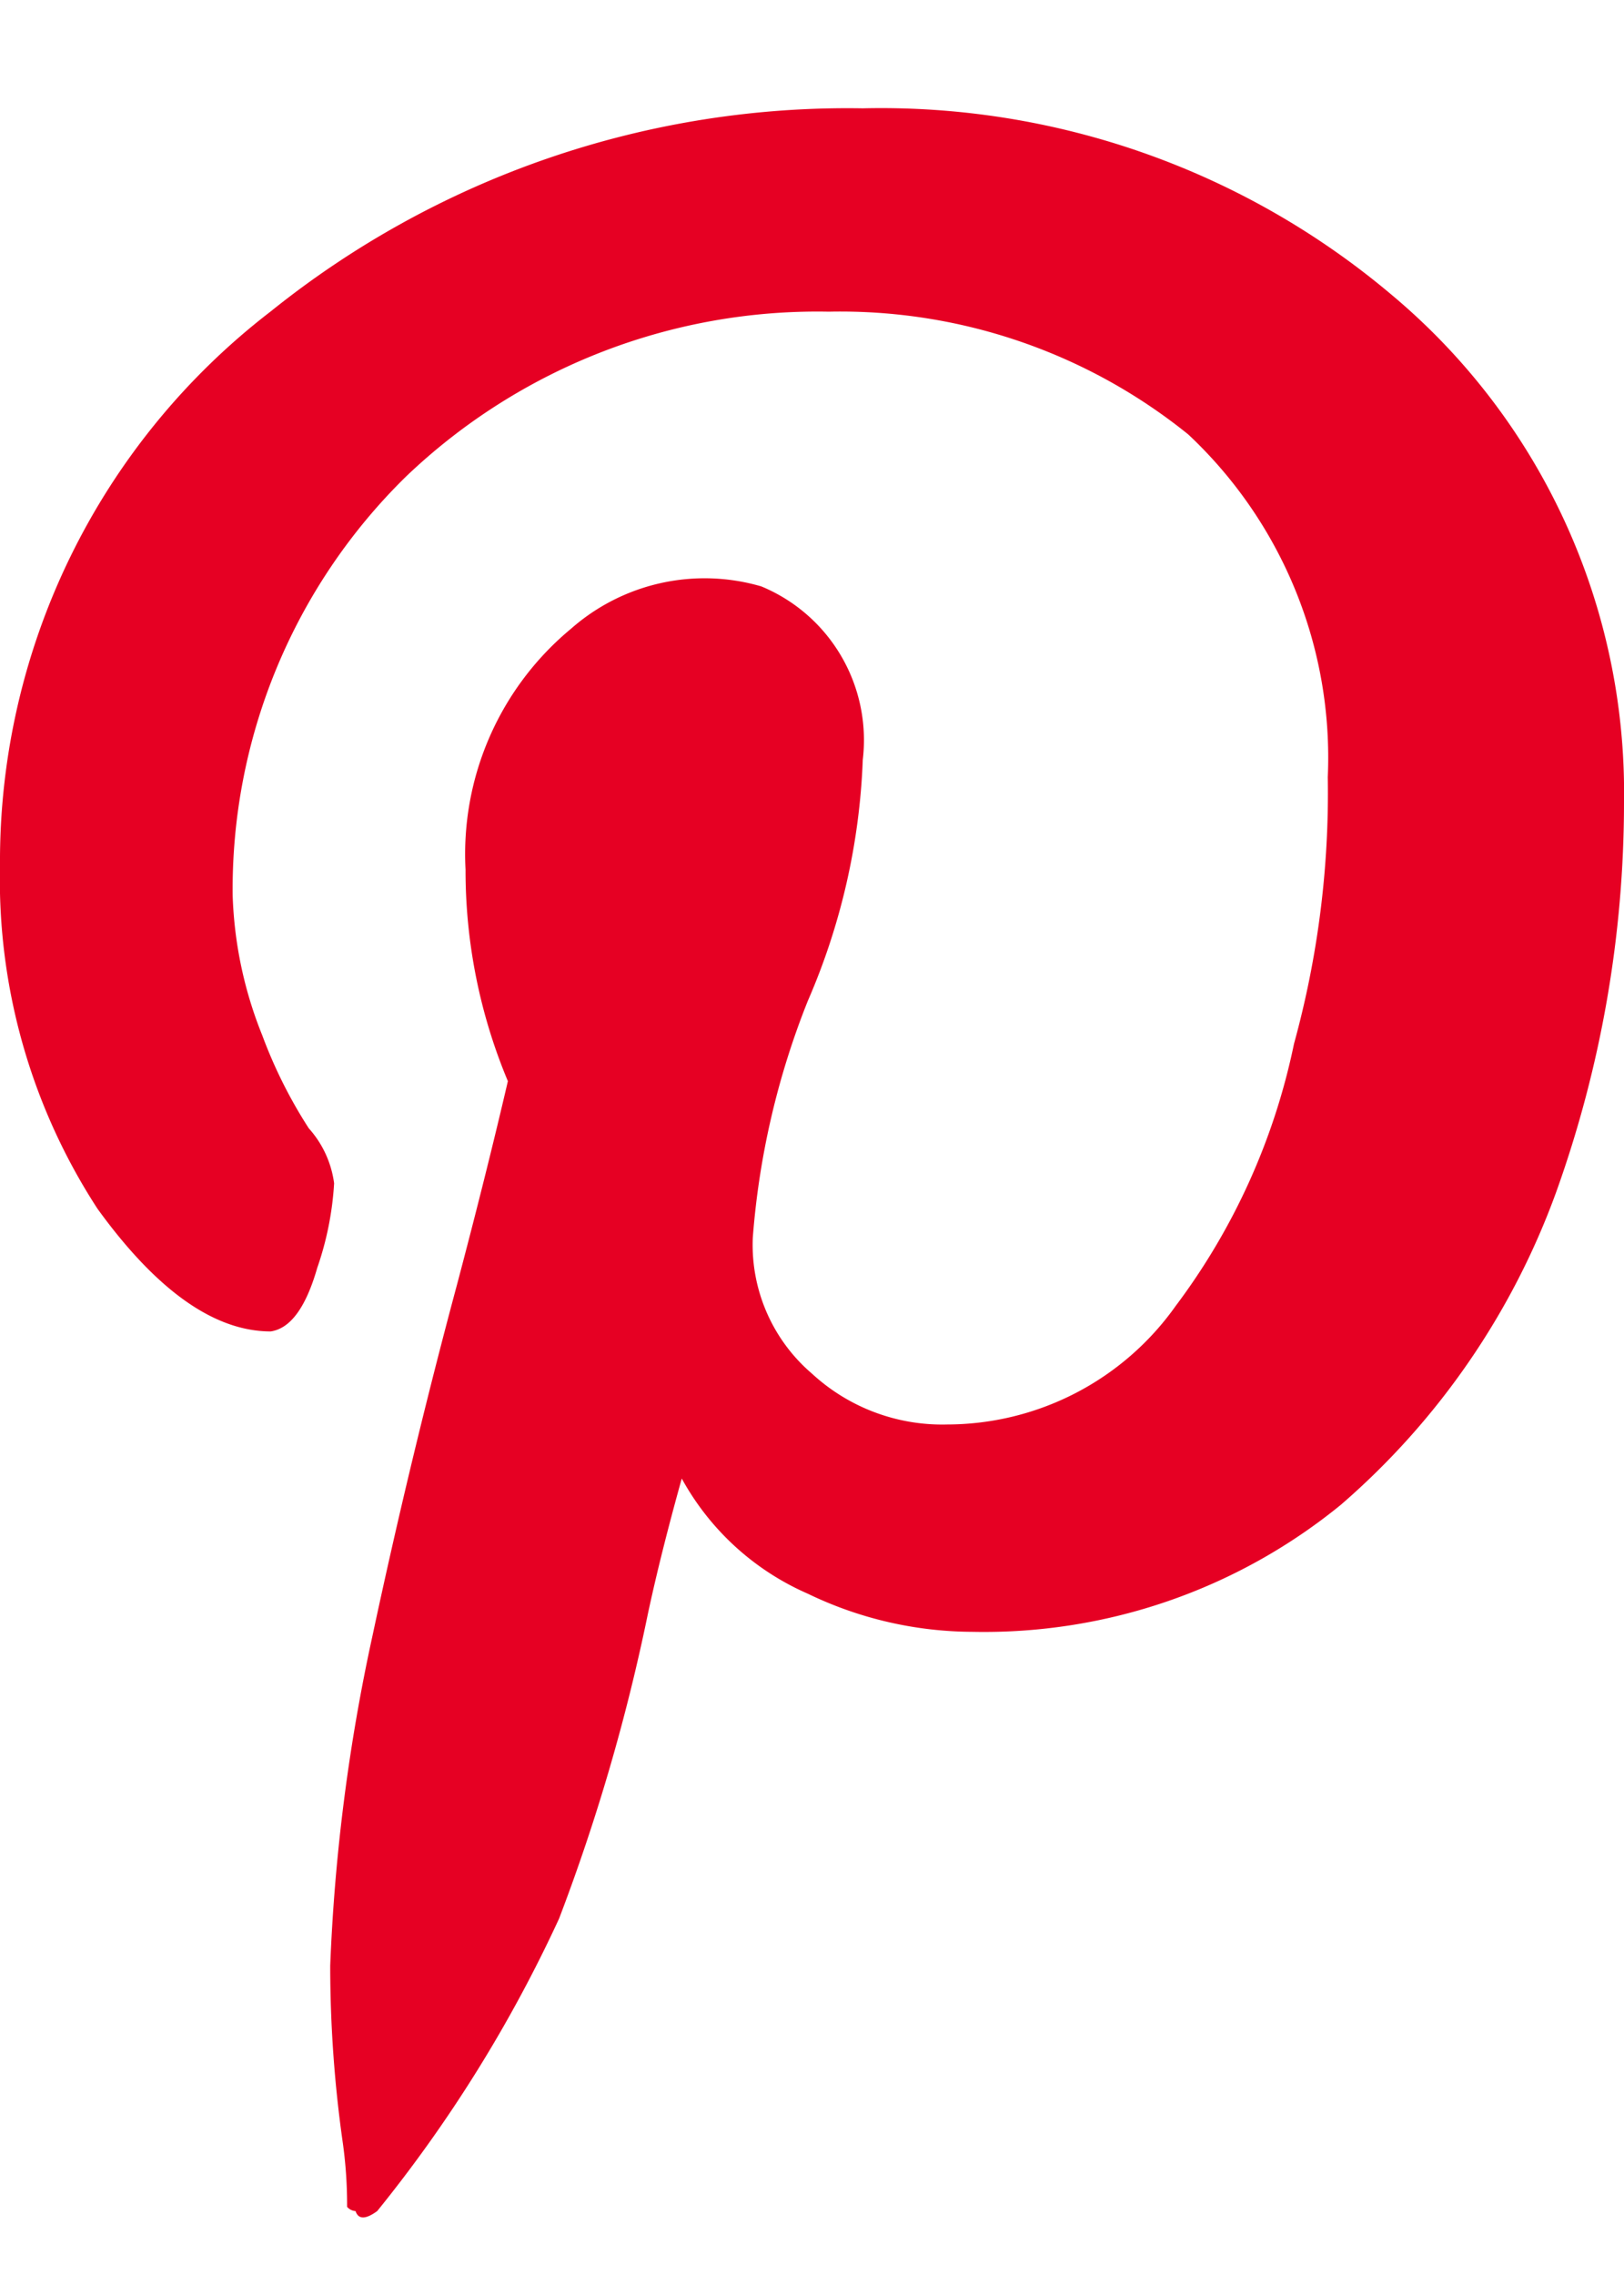 <svg xmlns="http://www.w3.org/2000/svg" xmlns:xlink="http://www.w3.org/1999/xlink" width="15" height="21" viewBox="0 0 15 21"><defs><clipPath id="b"><rect width="15" height="21"/></clipPath></defs><g id="a" clip-path="url(#b)"><path d="M-7.031-17.227A8.5,8.5,0,0,0-12.5-15.352,6.4,6.4,0,0,0-15-10.234a5.572,5.572,0,0,0,.9,3.164q.82,1.133,1.6,1.133.273-.039.43-.586a2.894,2.894,0,0,0,.156-.781.945.945,0,0,0-.234-.508,4.4,4.4,0,0,1-.43-.859,3.766,3.766,0,0,1-.273-1.289,5.331,5.331,0,0,1,1.6-3.867,5.5,5.5,0,0,1,3.906-1.523,5.114,5.114,0,0,1,3.32,1.133,4.088,4.088,0,0,1,1.289,3.164,8.723,8.723,0,0,1-.312,2.461A6.073,6.073,0,0,1-4.141-6.172,2.592,2.592,0,0,1-6.25-5.078,1.774,1.774,0,0,1-7.5-5.547,1.564,1.564,0,0,1-8.047-6.8a7.4,7.4,0,0,1,.508-2.187,6.151,6.151,0,0,0,.508-2.227,1.535,1.535,0,0,0-.937-1.6,1.867,1.867,0,0,0-1.758.391A2.7,2.7,0,0,0-10.7-10.2a5.029,5.029,0,0,0,.391,1.953q-.2.859-.469,1.875-.43,1.6-.781,3.242a17.437,17.437,0,0,0-.391,3.047,11.587,11.587,0,0,0,.117,1.641,4.149,4.149,0,0,1,.039.586.113.113,0,0,0,.078.039q.039.117.2,0a12.825,12.825,0,0,0,1.68-2.7,18.105,18.105,0,0,0,.82-2.812q.117-.547.313-1.25A2.443,2.443,0,0,0-7.539-3.516a3.522,3.522,0,0,0,1.523.352,5.212,5.212,0,0,0,3.4-1.172A6.946,6.946,0,0,0-.625-7.227,10.653,10.653,0,0,0,0-10.82a5.988,5.988,0,0,0-2.148-4.687A7.31,7.31,0,0,0-7.031-17.227Z" transform="translate(15 18.227)" fill="#e60023"/></g></svg>